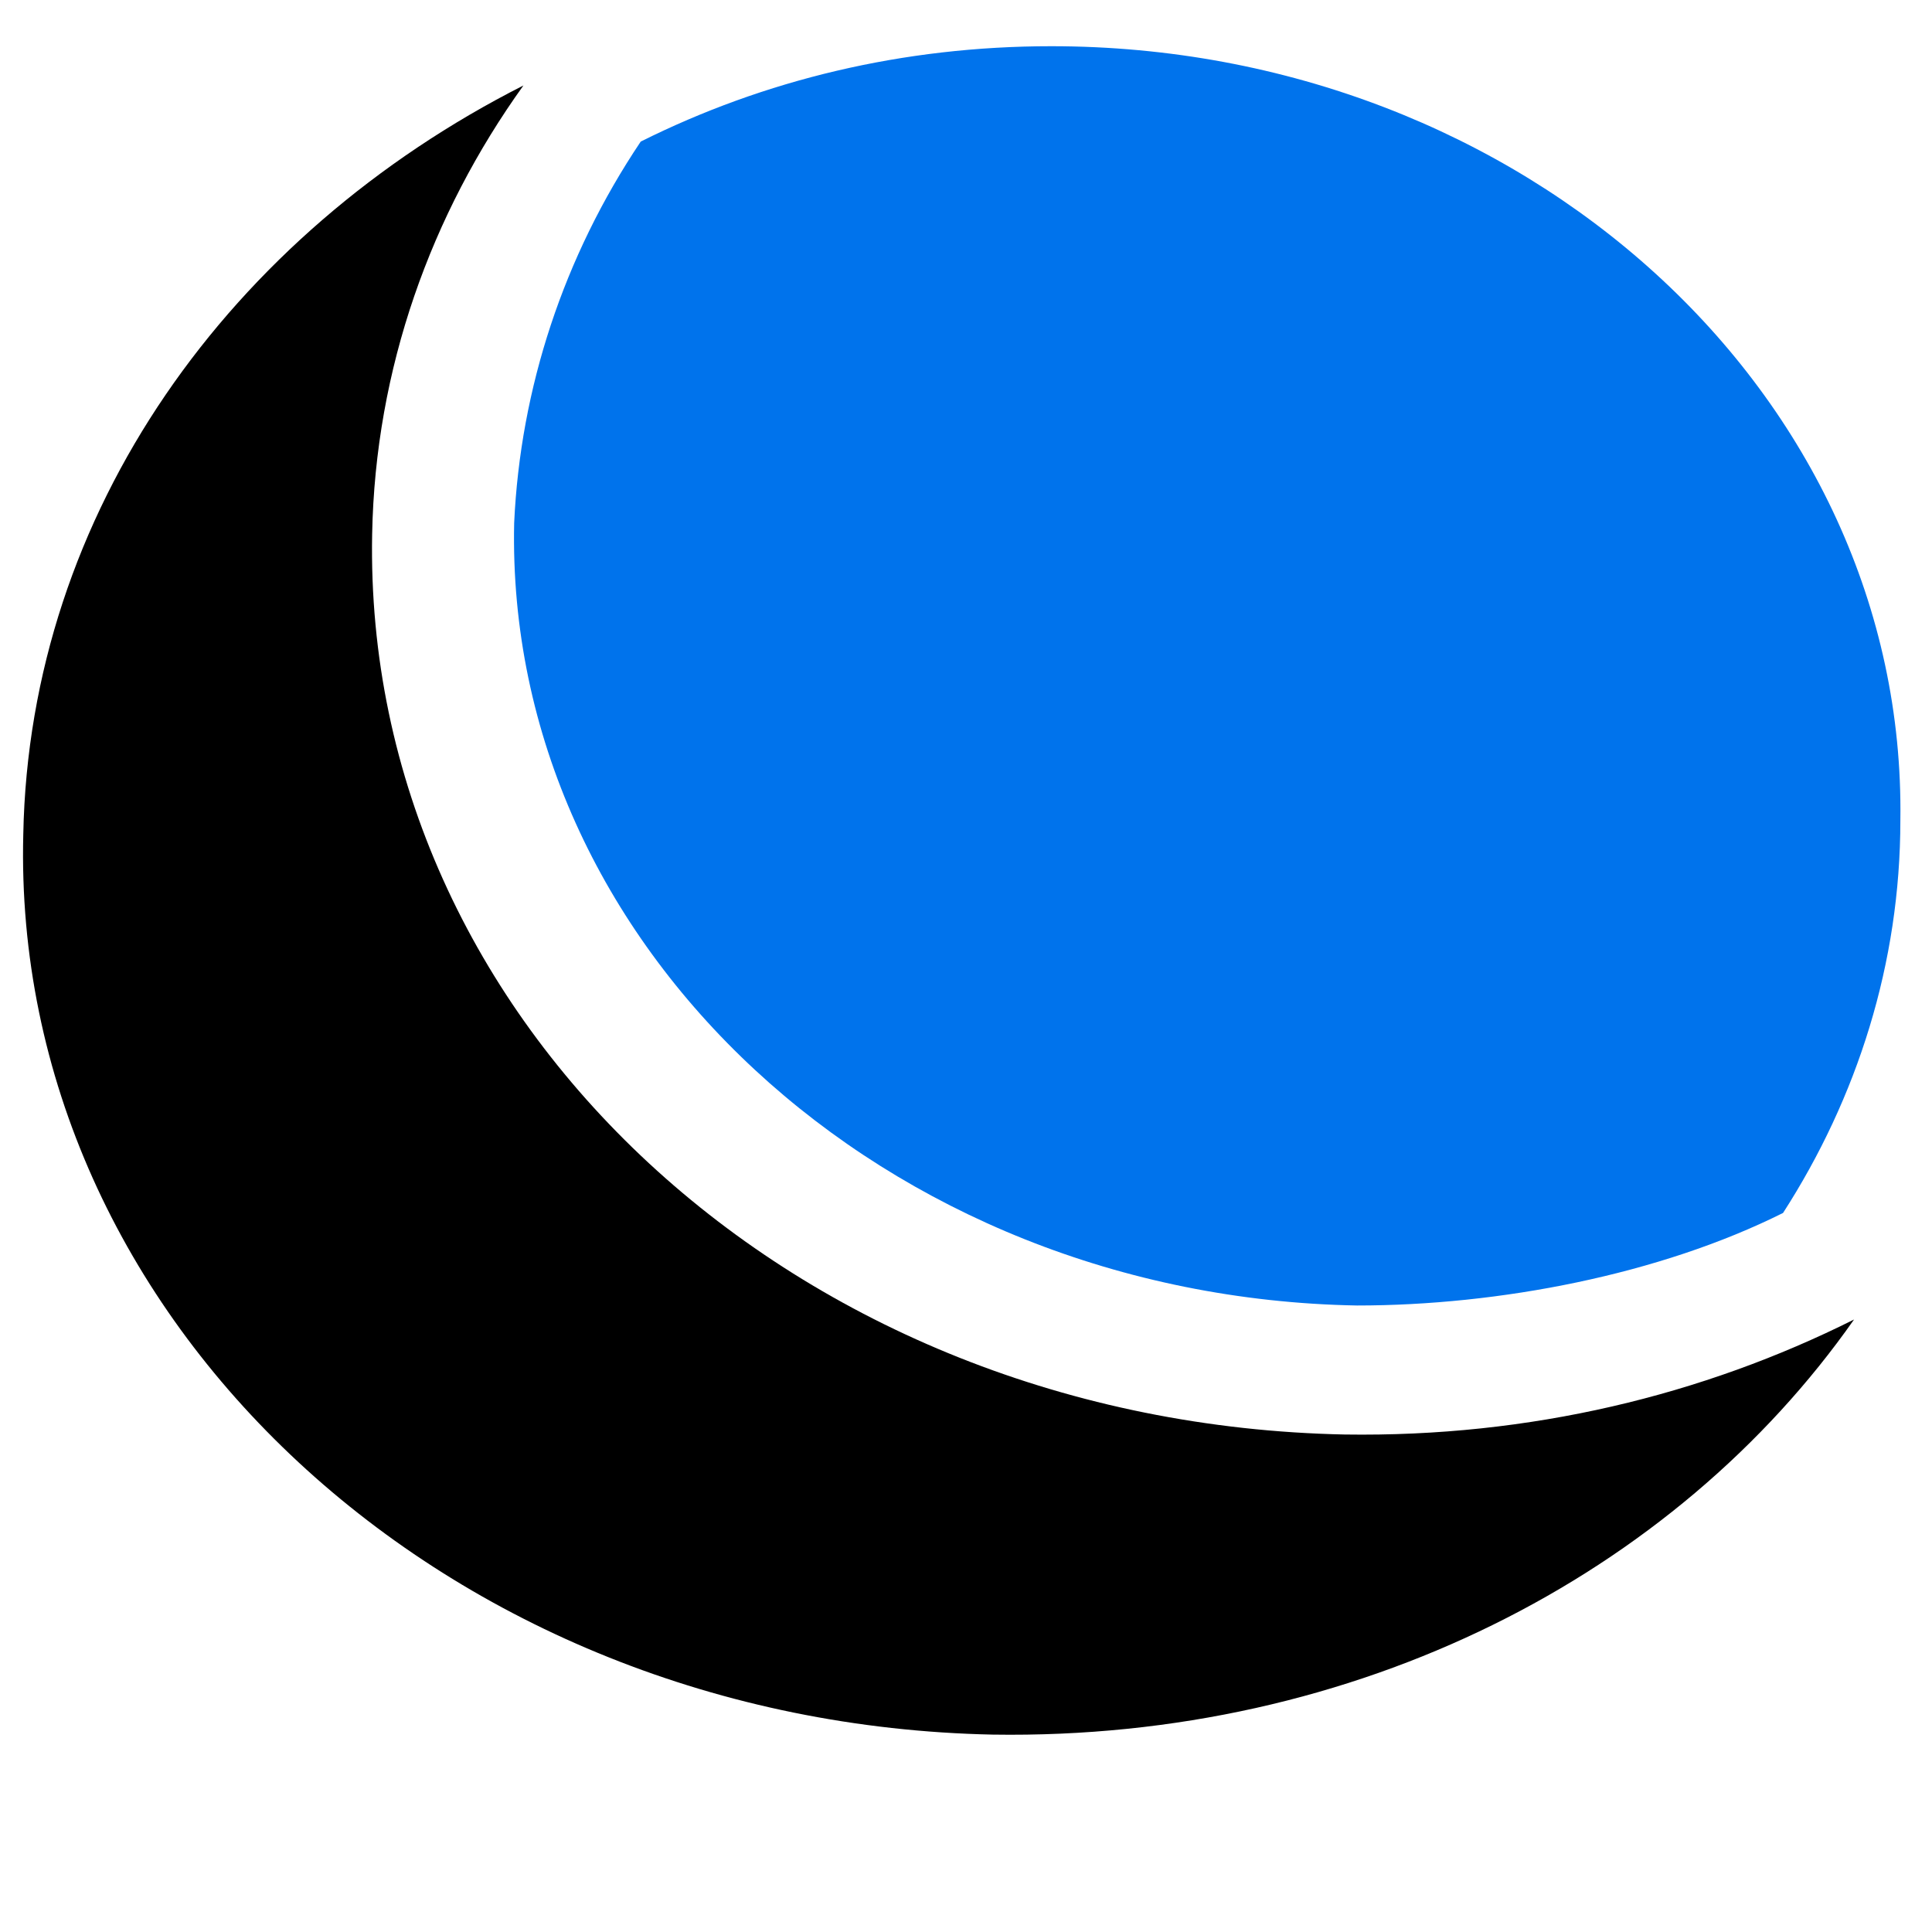 <?xml version="1.0" encoding="UTF-8" standalone="no"?>
<svg
   width="250"
   height="250"
   viewBox="0 0 250 250"
   fill="none"
   version="1.1"
   id="svg828"
   sodipodi:docname="logo_mark_light.svg"
   inkscape:version="1.1.2 (b8e25be8, 2022-02-05)"
   xmlns:inkscape="http://www.inkscape.org/namespaces/inkscape"
   xmlns:sodipodi="http://sodipodi.sourceforge.net/DTD/sodipodi-0.dtd"
   xmlns="http://www.w3.org/2000/svg"
   xmlns:svg="http://www.w3.org/2000/svg">
  <defs
     id="defs832" />
  <sodipodi:namedview
     id="namedview830"
     pagecolor="#ffffff"
     bordercolor="#666666"
     borderopacity="1.0"
     inkscape:pageshadow="2"
     inkscape:pageopacity="0.0"
     inkscape:pagecheckerboard="0"
     showgrid="false"
     inkscape:zoom="2.98"
     inkscape:cx="24.66443"
     inkscape:cy="129.02685"
     inkscape:window-width="1312"
     inkscape:window-height="969"
     inkscape:window-x="0"
     inkscape:window-y="25"
     inkscape:window-maximized="0"
     inkscape:current-layer="svg828" />
  <path
     d="M 239.913,170.745 C 220.339,180.543 197.966,185.987 173.997,185.625 102.887,184.173 46.958,132.276 48.156,69.128 48.556,47.716 55.746,27.755 67.731,11.061 29.779,30.296 3.812,66.224 3.013,107.96 1.415,170.745 57.744,223.005 128.455,224.457 c 47.14,0.725 88.289,-20.688 111.458,-53.713 z"
     fill="#000000"
     id="path824"
     style="stroke-width:1.706" />
  <path
     d="m 136.044,5.98 c -19.176,0 -37.153,4.355 -53.133,12.339 C 72.924,33.199 67.332,50.256 66.533,67.676 65.334,122.477 114.471,167.842 175.595,168.931 c 18.376,0 39.151,-3.993 55.131,-11.976 9.587,-14.88 15.18,-32.3 15.18,-50.808 C 246.704,50.982 197.168,5.98 136.044,5.98 Z"
     fill="#0073ec"
     id="path826"
     style="stroke-width:1.706" />
</svg>
